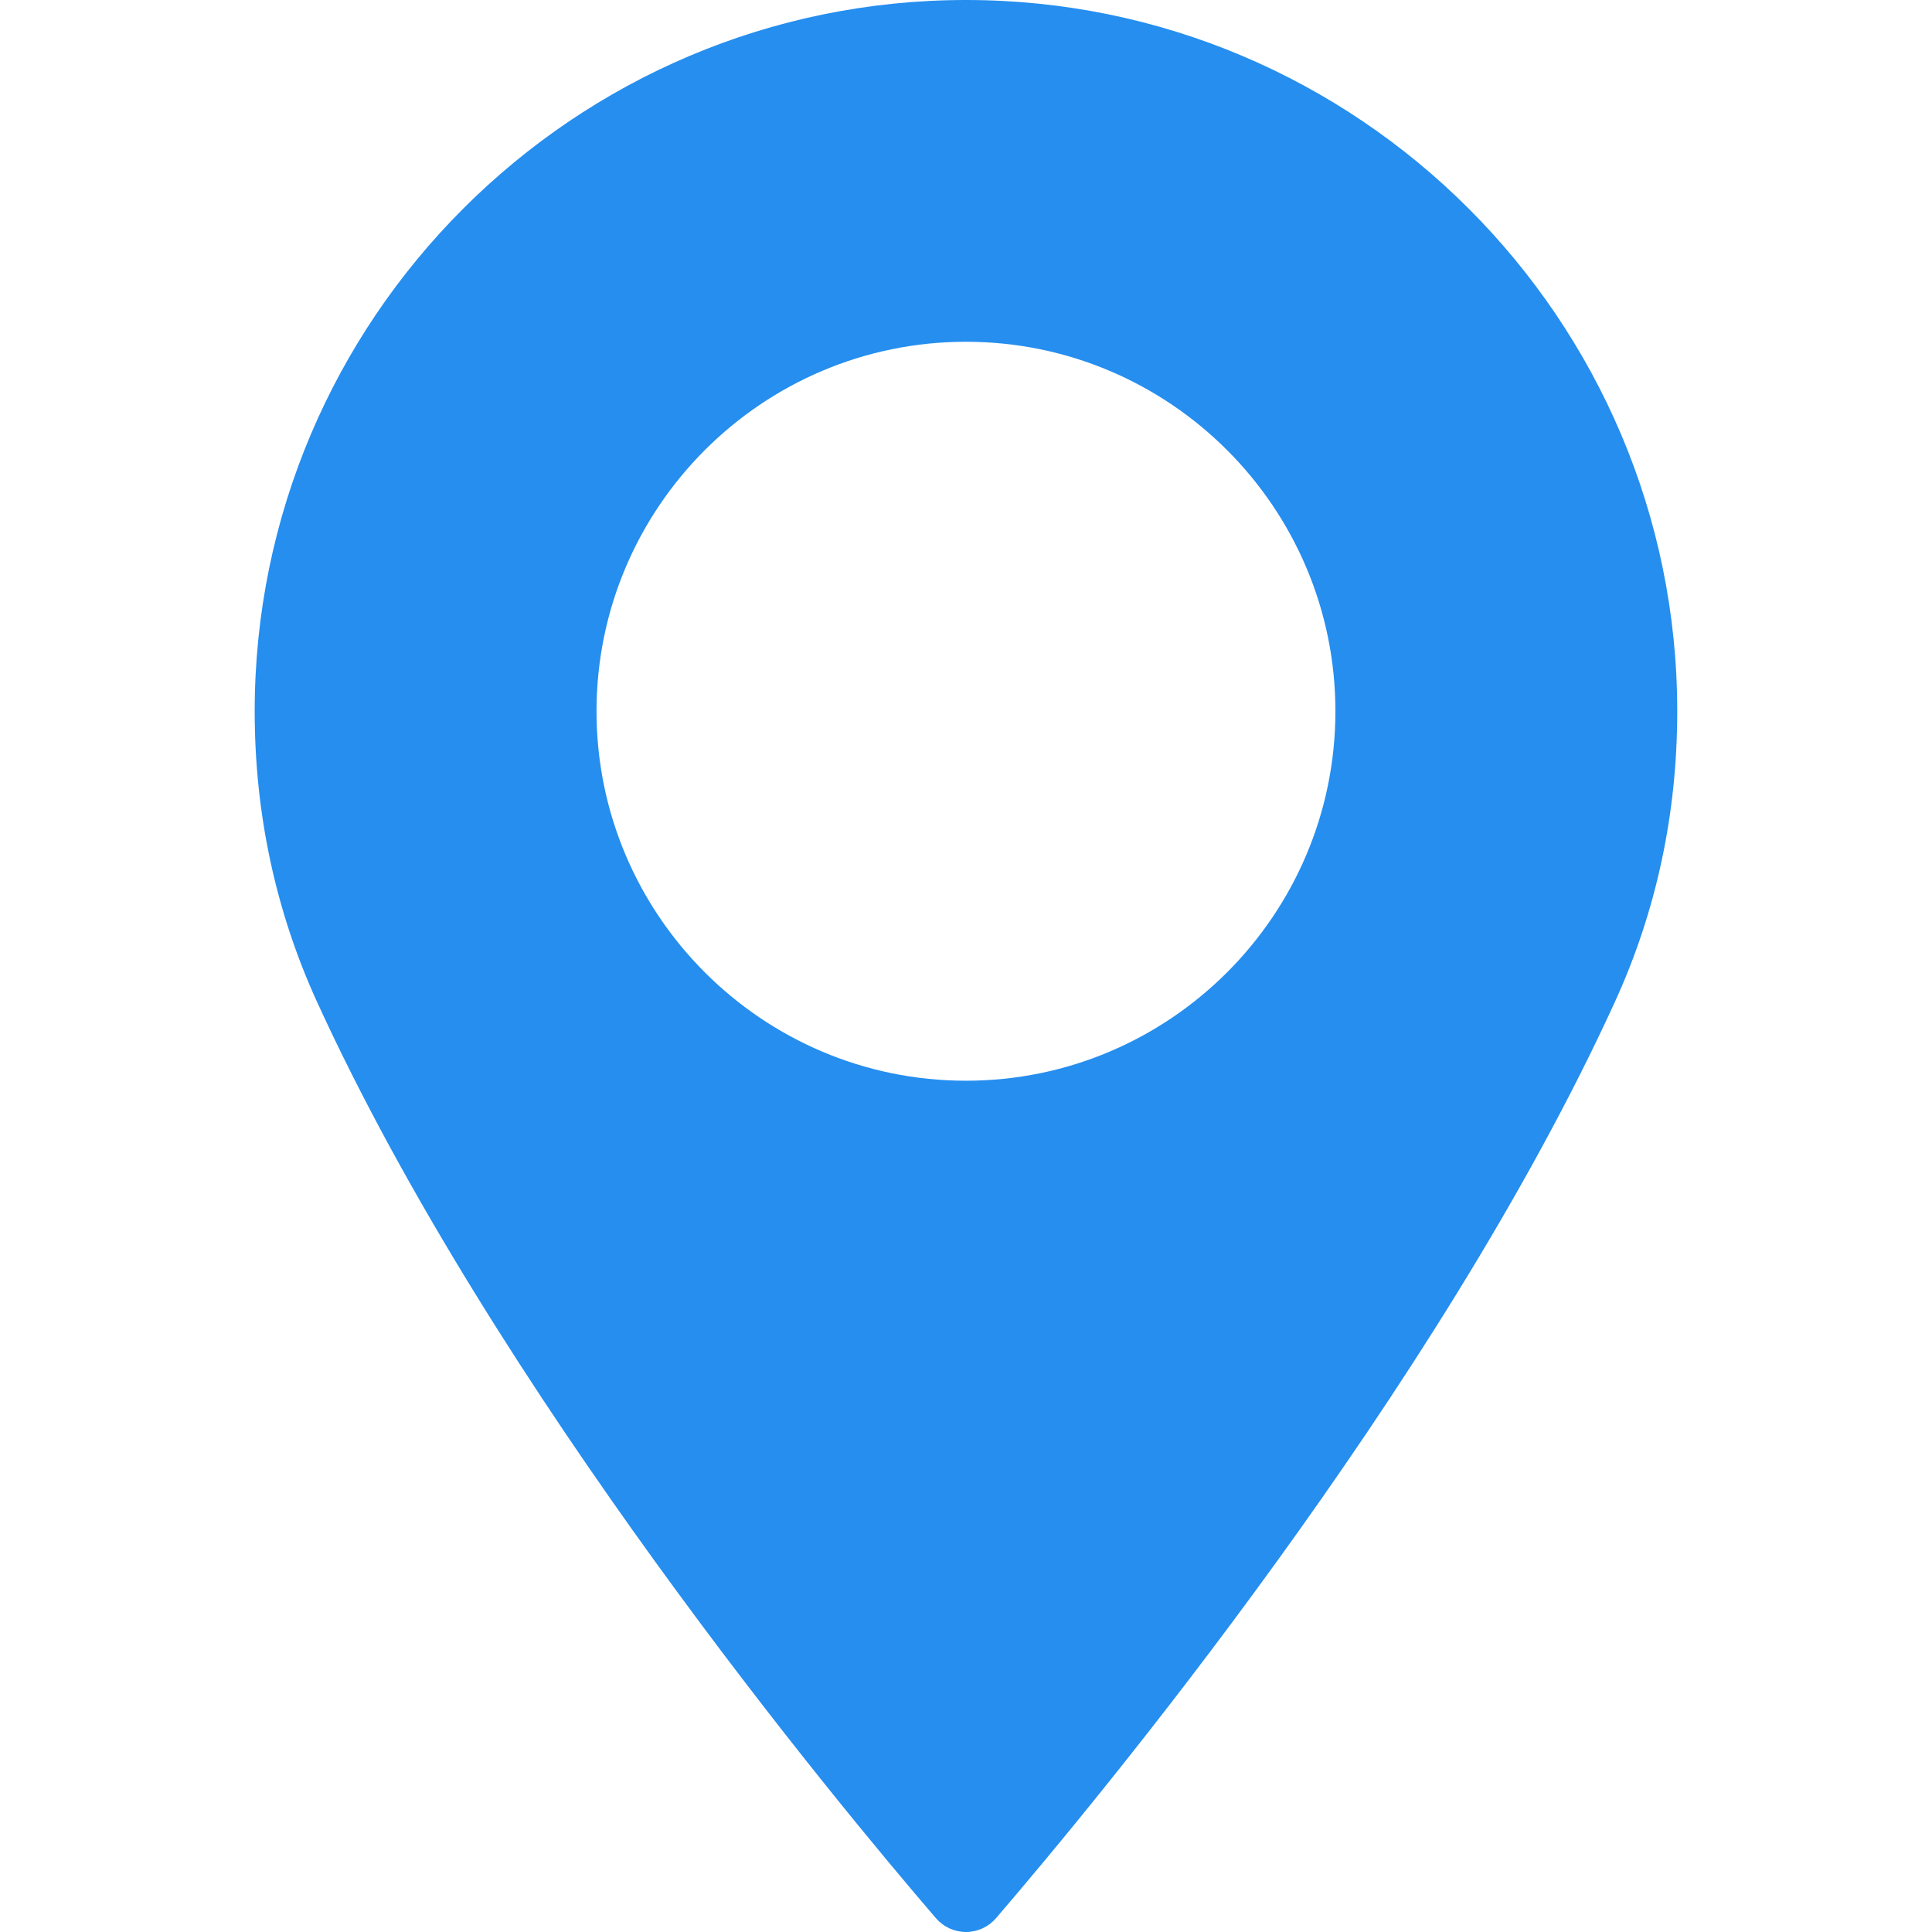 <svg width="29" height="29" viewBox="0 0 29 29" fill="none" xmlns="http://www.w3.org/2000/svg">
<path d="M14.499 0C8.613 0 3.823 4.79 3.823 10.677C3.823 12.212 4.138 13.678 4.757 15.035C7.426 20.876 12.544 27.043 14.049 28.793C14.105 28.858 14.174 28.91 14.252 28.946C14.33 28.981 14.414 29 14.5 29C14.585 29 14.669 28.981 14.747 28.946C14.825 28.91 14.894 28.858 14.95 28.793C16.454 27.043 21.572 20.876 24.242 15.035C24.862 13.678 25.176 12.212 25.176 10.677C25.176 4.79 20.386 0 14.499 0ZM14.499 16.222C11.441 16.222 8.954 13.734 8.954 10.676C8.954 7.618 11.441 5.13 14.499 5.13C17.557 5.13 20.045 7.618 20.045 10.676C20.045 13.734 17.557 16.222 14.499 16.222Z" fill="#258EEF"/>
</svg>
